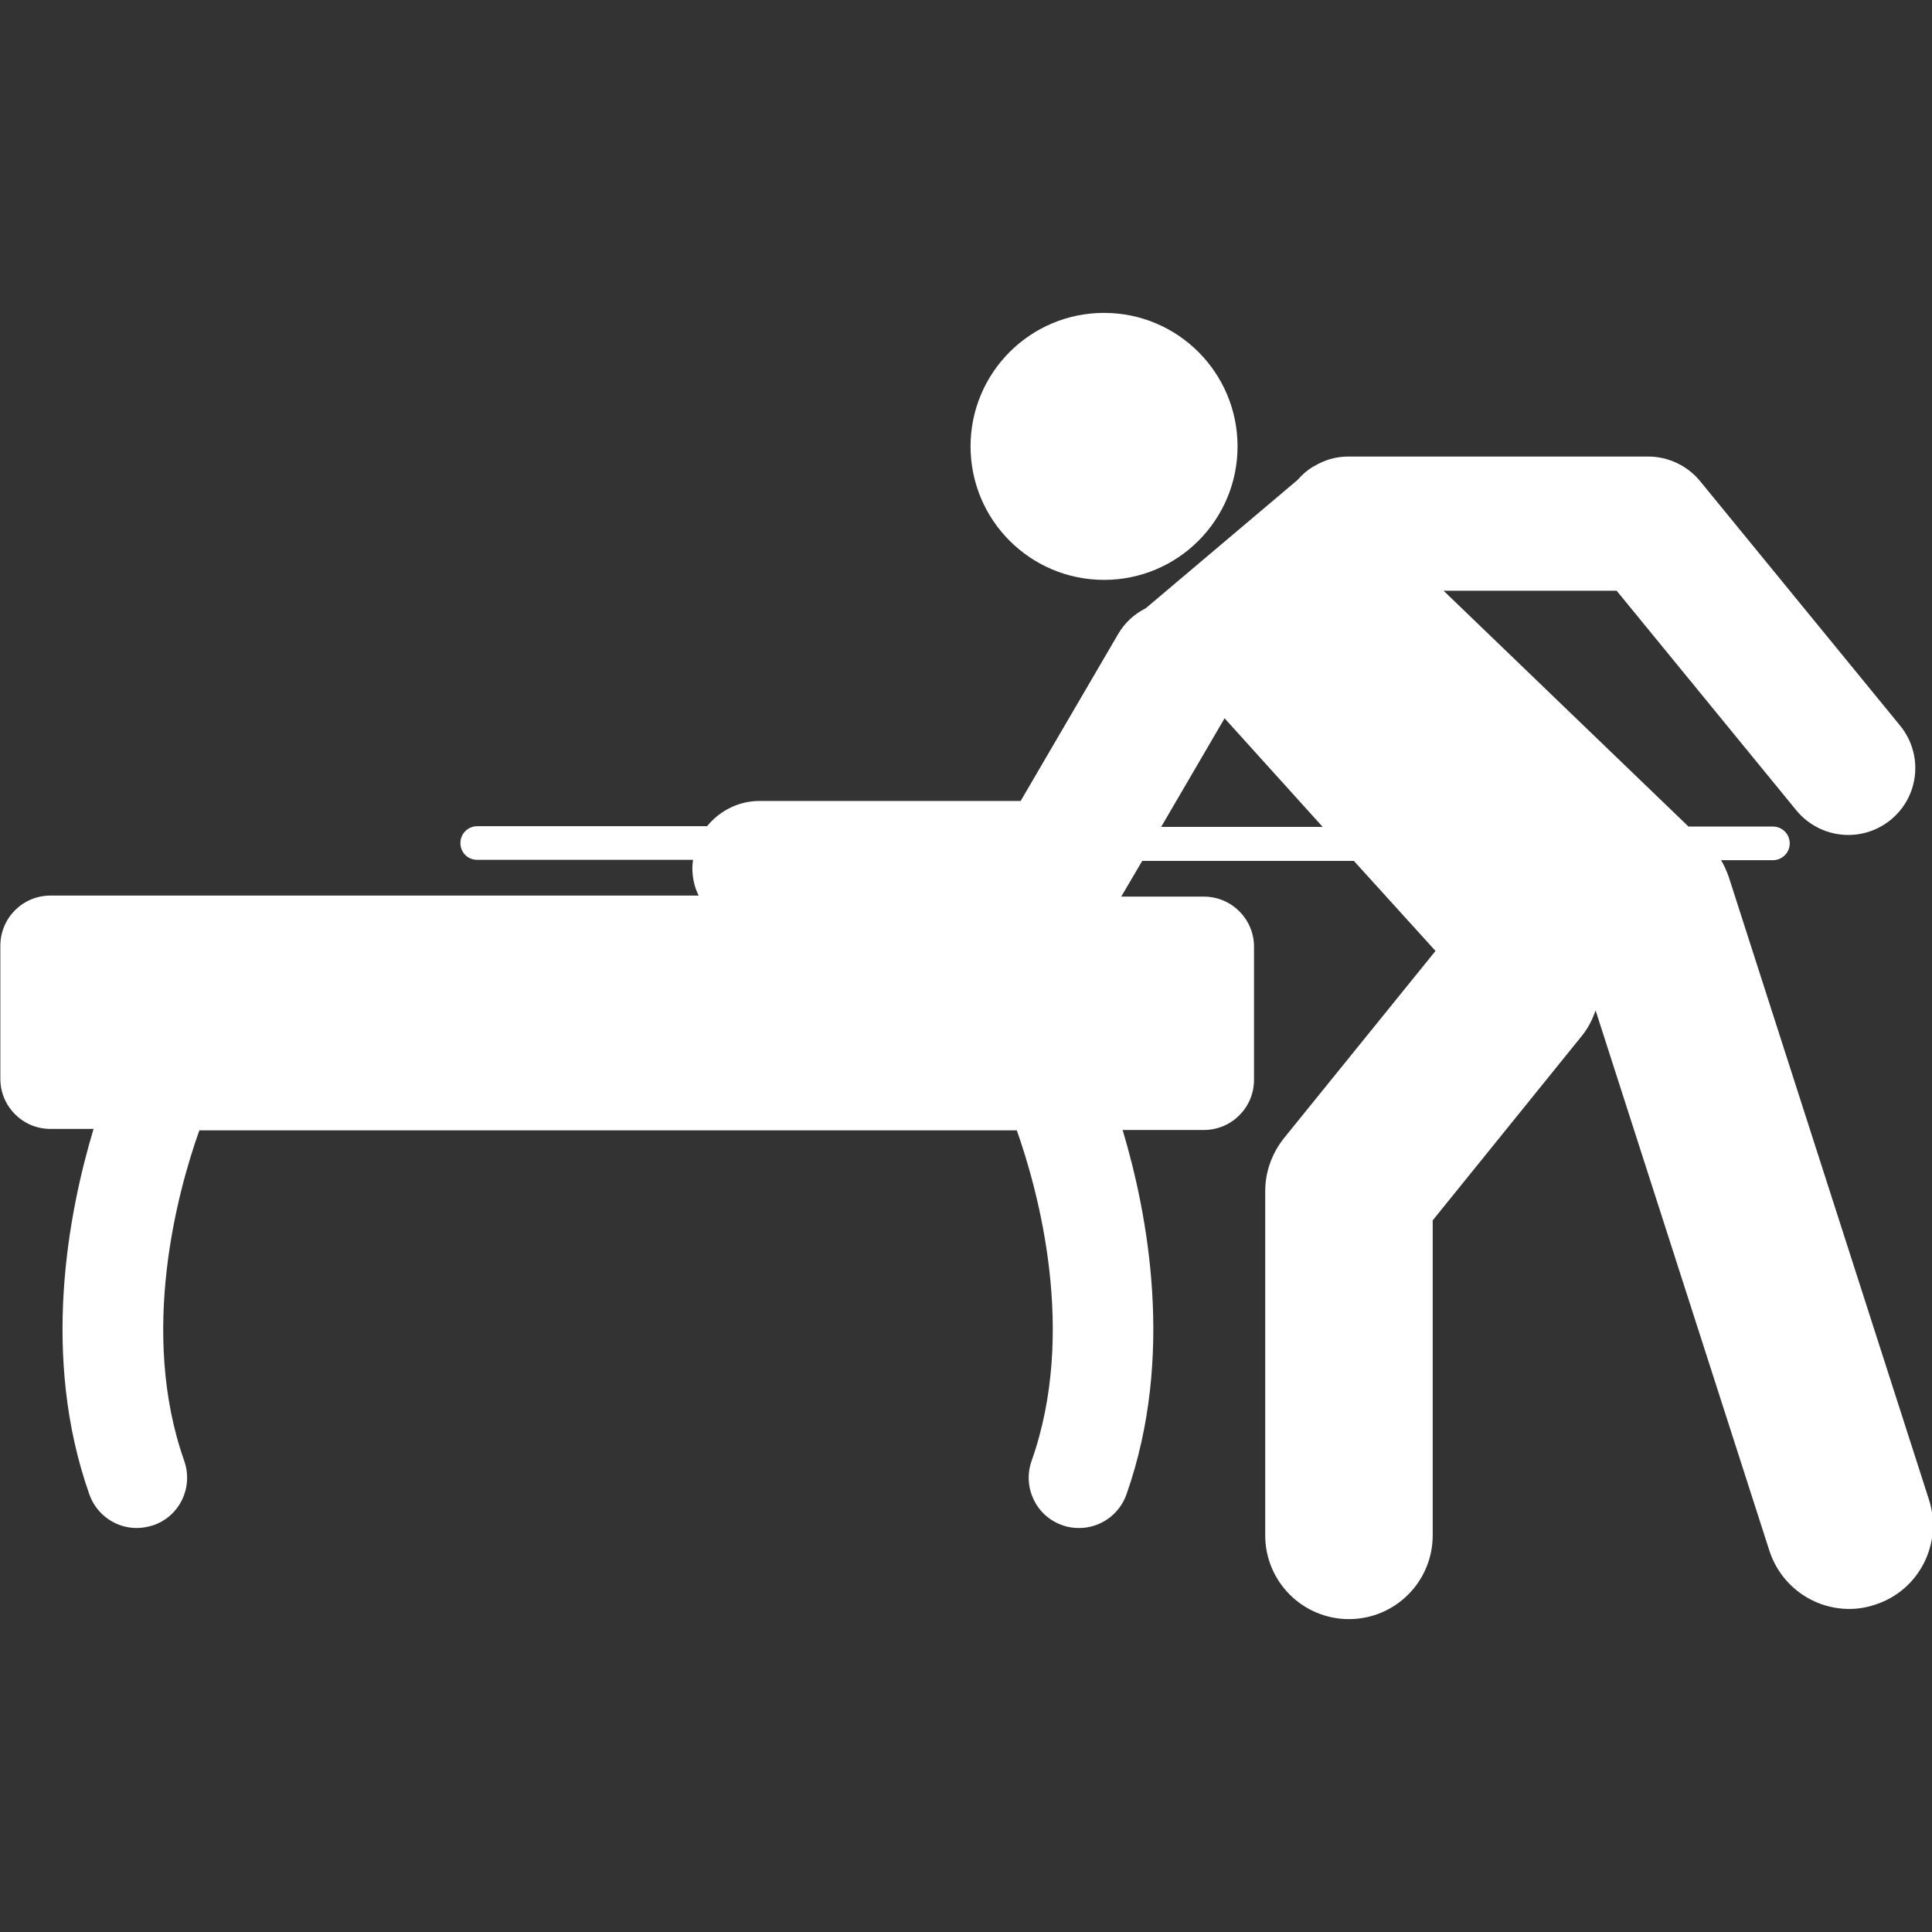 <?xml version="1.0" encoding="utf-8"?>
<!-- Generator: Adobe Illustrator 19.2.1, SVG Export Plug-In . SVG Version: 6.00 Build 0)  -->
<svg version="1.1" id="Capa_1" xmlns="http://www.w3.org/2000/svg" xmlns:xlink="http://www.w3.org/1999/xlink" x="0px" y="0px"
	 viewBox="0 0 551.4 551.4" style="enable-background:new 0 0 551.4 551.4;" xml:space="preserve">
<rect x="0" y="0" width="551.4" height="551.4" fill="#333333" stroke="none"/>
<style type="text/css">
	.st0{fill:#FFFFFF;}
</style>
<g>
	<g>
		<circle class="st0" cx="315.1" cy="127.4" r="38.1"/>
		<path class="st0" d="M25.5,426.5c2.1,5.9,7.6,9.6,13.5,9.6c1.6,0,3.2-0.3,4.8-0.8c7.5-2.6,11.4-10.8,8.8-18.3
			c-13-36.8-1.8-77.3,4.3-94.4h233.3c6,17,17.3,57.5,4.2,94.4c-2.6,7.5,1.3,15.7,8.8,18.3c1.6,0.6,3.2,0.8,4.8,0.8
			c5.9,0,11.4-3.7,13.5-9.6c13.9-39.4,6-80.3-1.1-104h23.2c7.9,0,14.3-6.4,14.3-14.3v-38c0-7.9-6.4-14.3-14.3-14.3h-23.6l6-10.2
			h60.4l23.3,25.7l-43.3,53.5c-3.4,4.3-5.3,9.6-5.3,15v98.3c0,13.2,10.7,23.9,23.9,23.9c13.2,0,23.9-10.7,23.9-23.9v-89.9l42.6-52.7
			c1.8-2.2,3-4.7,3.9-7.2l49.6,154.2c3.3,10.1,12.6,16.6,22.8,16.6c2.4,0,4.9-0.4,7.3-1.2c12.6-4,19.5-17.5,15.4-30.1l-57.1-177.6
			c-0.6-1.7-1.3-3.3-2.2-4.8H506c2.6,0,4.8-2.1,4.8-4.8c0-2.6-2.1-4.8-4.8-4.8h-24.1l-69.9-67.3h49.4l51.3,62.7
			c3.8,4.6,9.3,7,14.8,7c4.3,0,8.5-1.4,12.1-4.3c8.2-6.7,9.4-18.7,2.7-26.9l-57.1-69.8c-3.6-4.4-9.1-7-14.8-7h-85.6
			c-3.6,0-6.9,1-9.8,2.8l0,0l-0.1,0c-1.7,1-3.2,2.3-4.6,3.9l-43.3,36.6c-3.2,1.6-6,4.1-7.9,7.4l-27.8,47.6h-74.6
			c-6,0-11.4,2.9-14.9,7.2h-65.6c-2.6,0-4.8,2.1-4.8,4.8s2.1,4.8,4.8,4.8h61.6c-0.1,0.8-0.2,1.5-0.2,2.3c0,2.8,0.6,5.5,1.8,7.9h-185
			c-7.9,0-14.3,6.4-14.3,14.3v38c0,7.9,6.4,14.3,14.3,14.3h12.3C19.5,346.2,11.6,387.1,25.5,426.5z M349.5,205l28,31h-46.1
			L349.5,205z"/>
	</g>
</g>
</svg>
